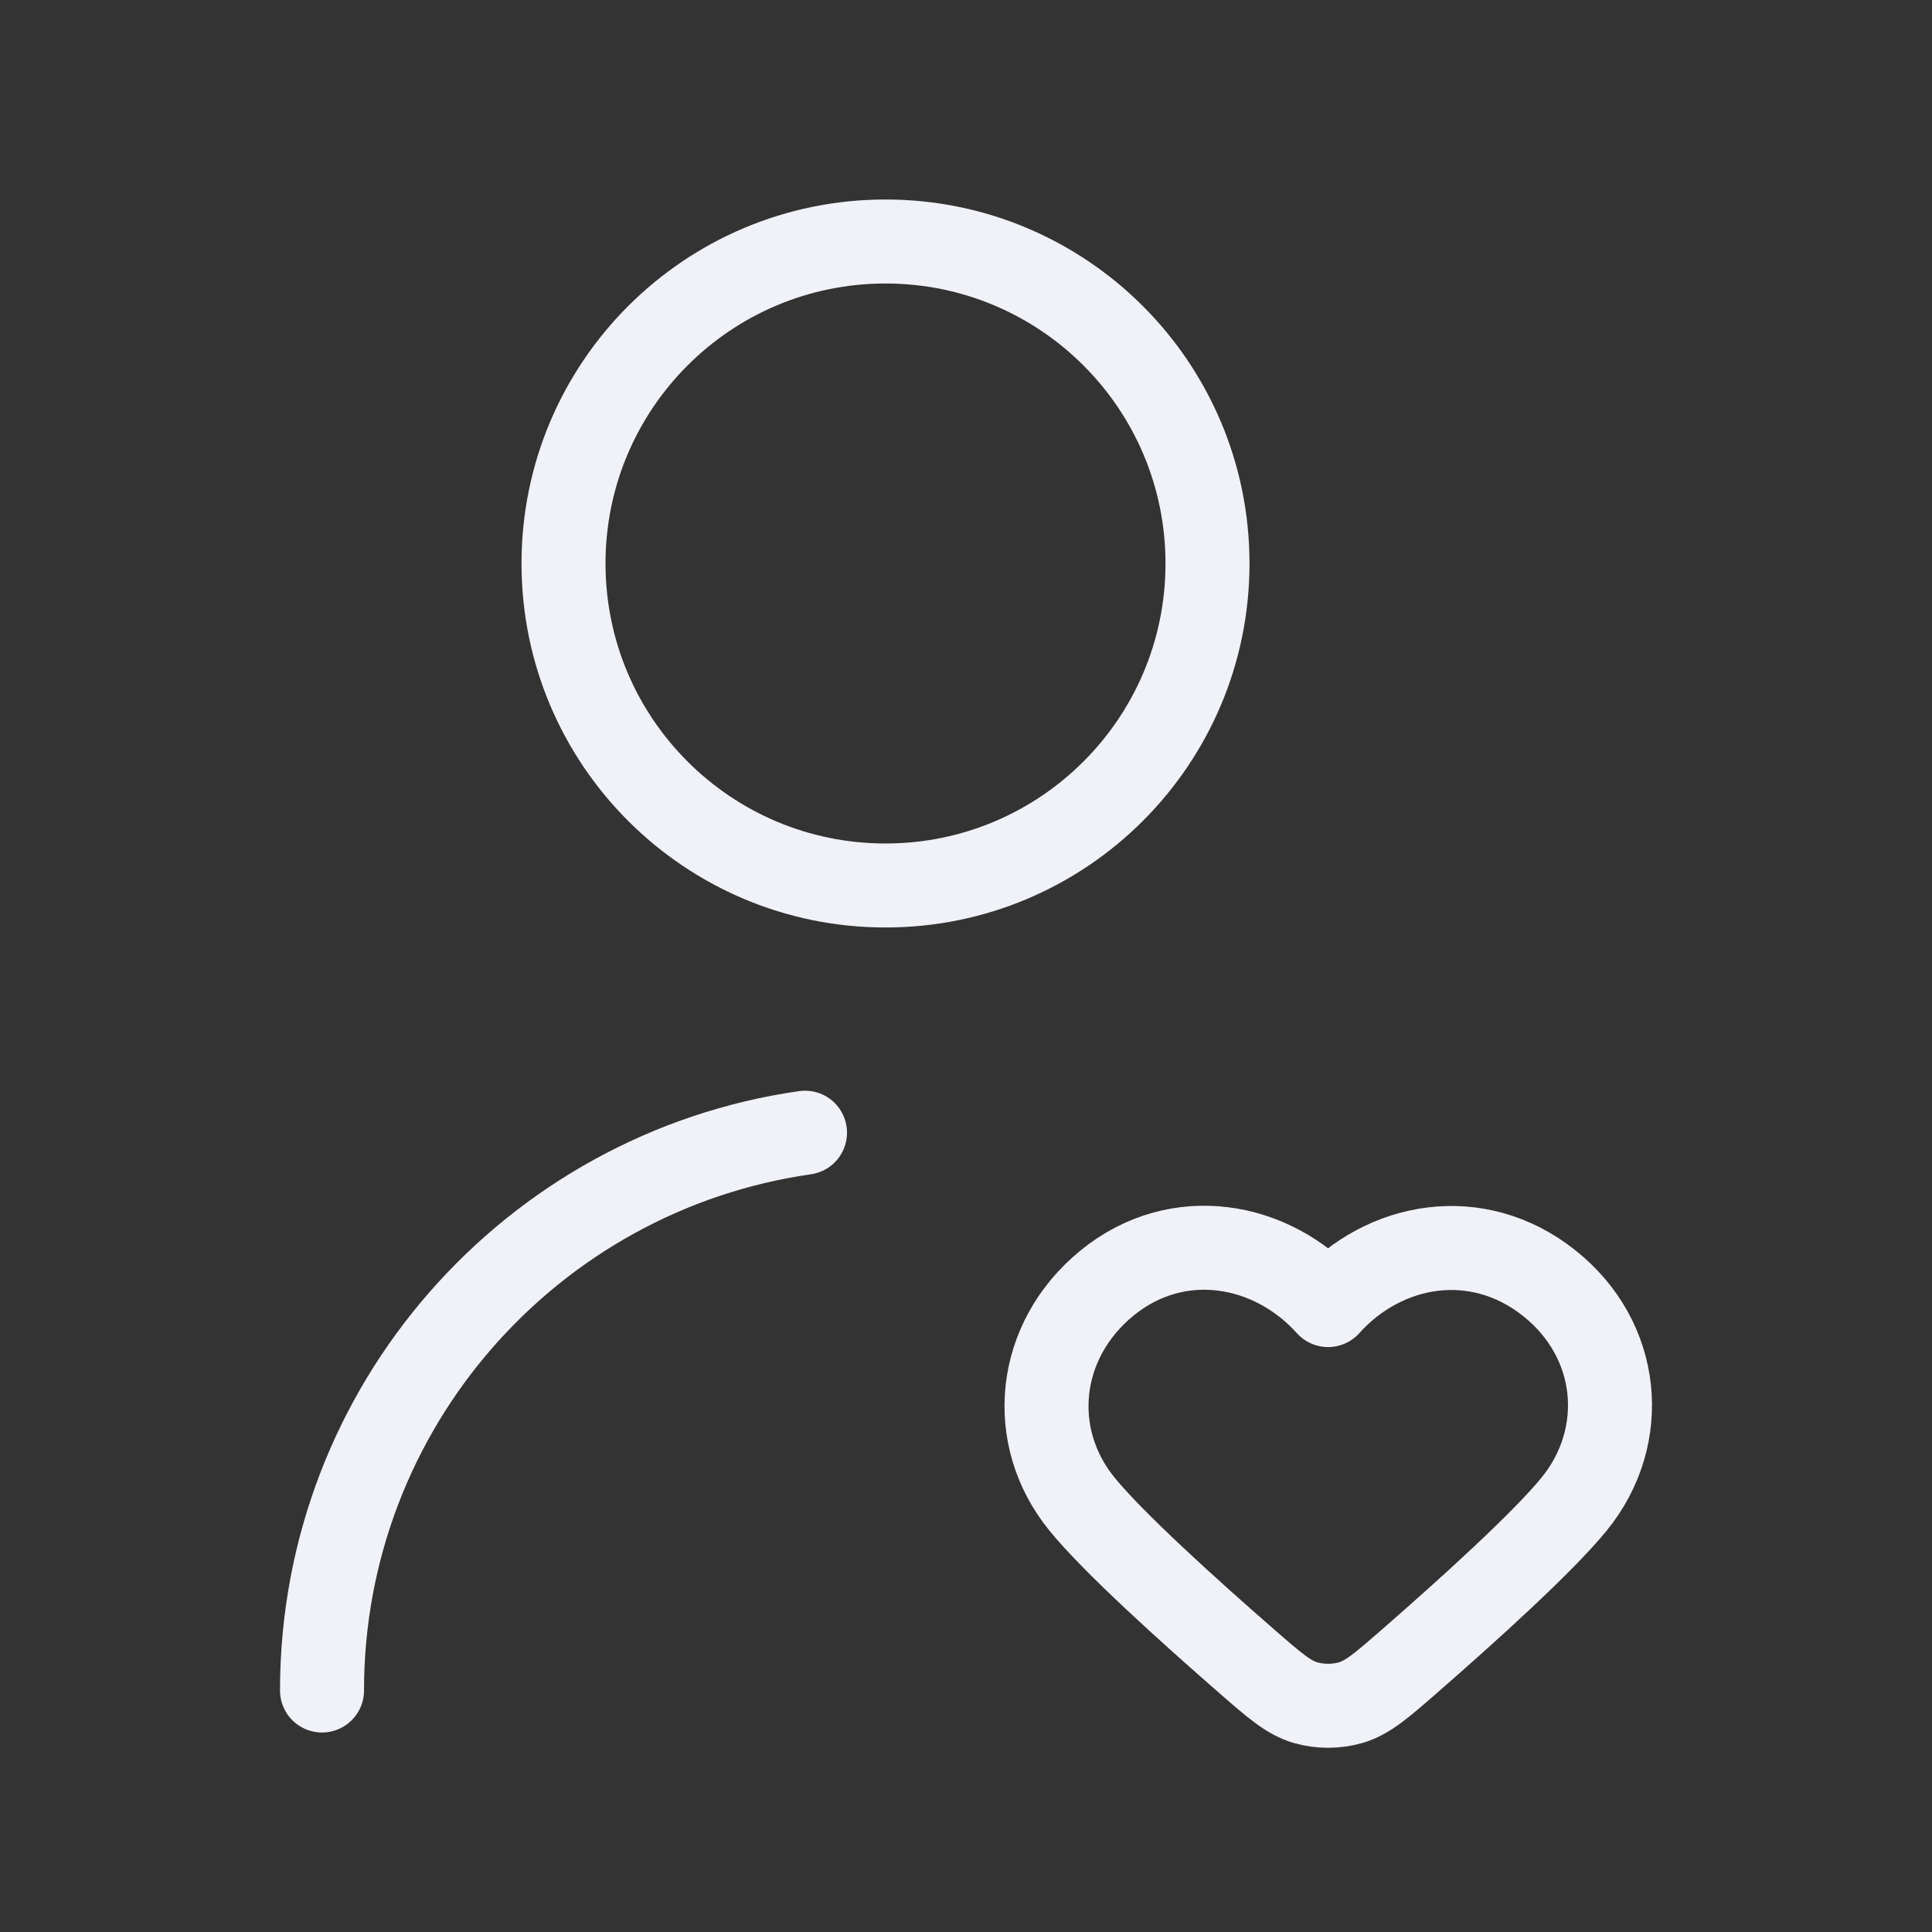 <svg xmlns="http://www.w3.org/2000/svg" width="46" height="46" viewBox="0 0 46 46" fill="none"><rect x="0" y="0" width="46" height="46" fill="#333333" stroke="none"/><path d="M7.667 40.25C7.667 33.491 12.665 27.899 19.167 26.969M31.621 31.073C30.279 29.579 28.043 29.178 26.362 30.545C24.682 31.913 24.445 34.199 25.765 35.816C26.51 36.729 28.28 38.33 29.681 39.551C30.345 40.13 30.677 40.419 31.078 40.538C31.421 40.639 31.82 40.639 32.163 40.538C32.565 40.419 32.897 40.13 33.561 39.551C34.961 38.33 36.731 36.729 37.476 35.816C38.796 34.199 38.588 31.898 36.879 30.545C35.17 29.192 32.962 29.579 31.621 31.073ZM28.75 13.417C28.75 17.651 25.318 21.083 21.084 21.083C16.849 21.083 13.417 17.651 13.417 13.417C13.417 9.182 16.849 5.75 21.084 5.75C25.318 5.75 28.75 9.182 28.75 13.417Z" stroke="#F0F2F8" stroke-width="2" stroke-linecap="round" stroke-linejoin="round"></path></svg>